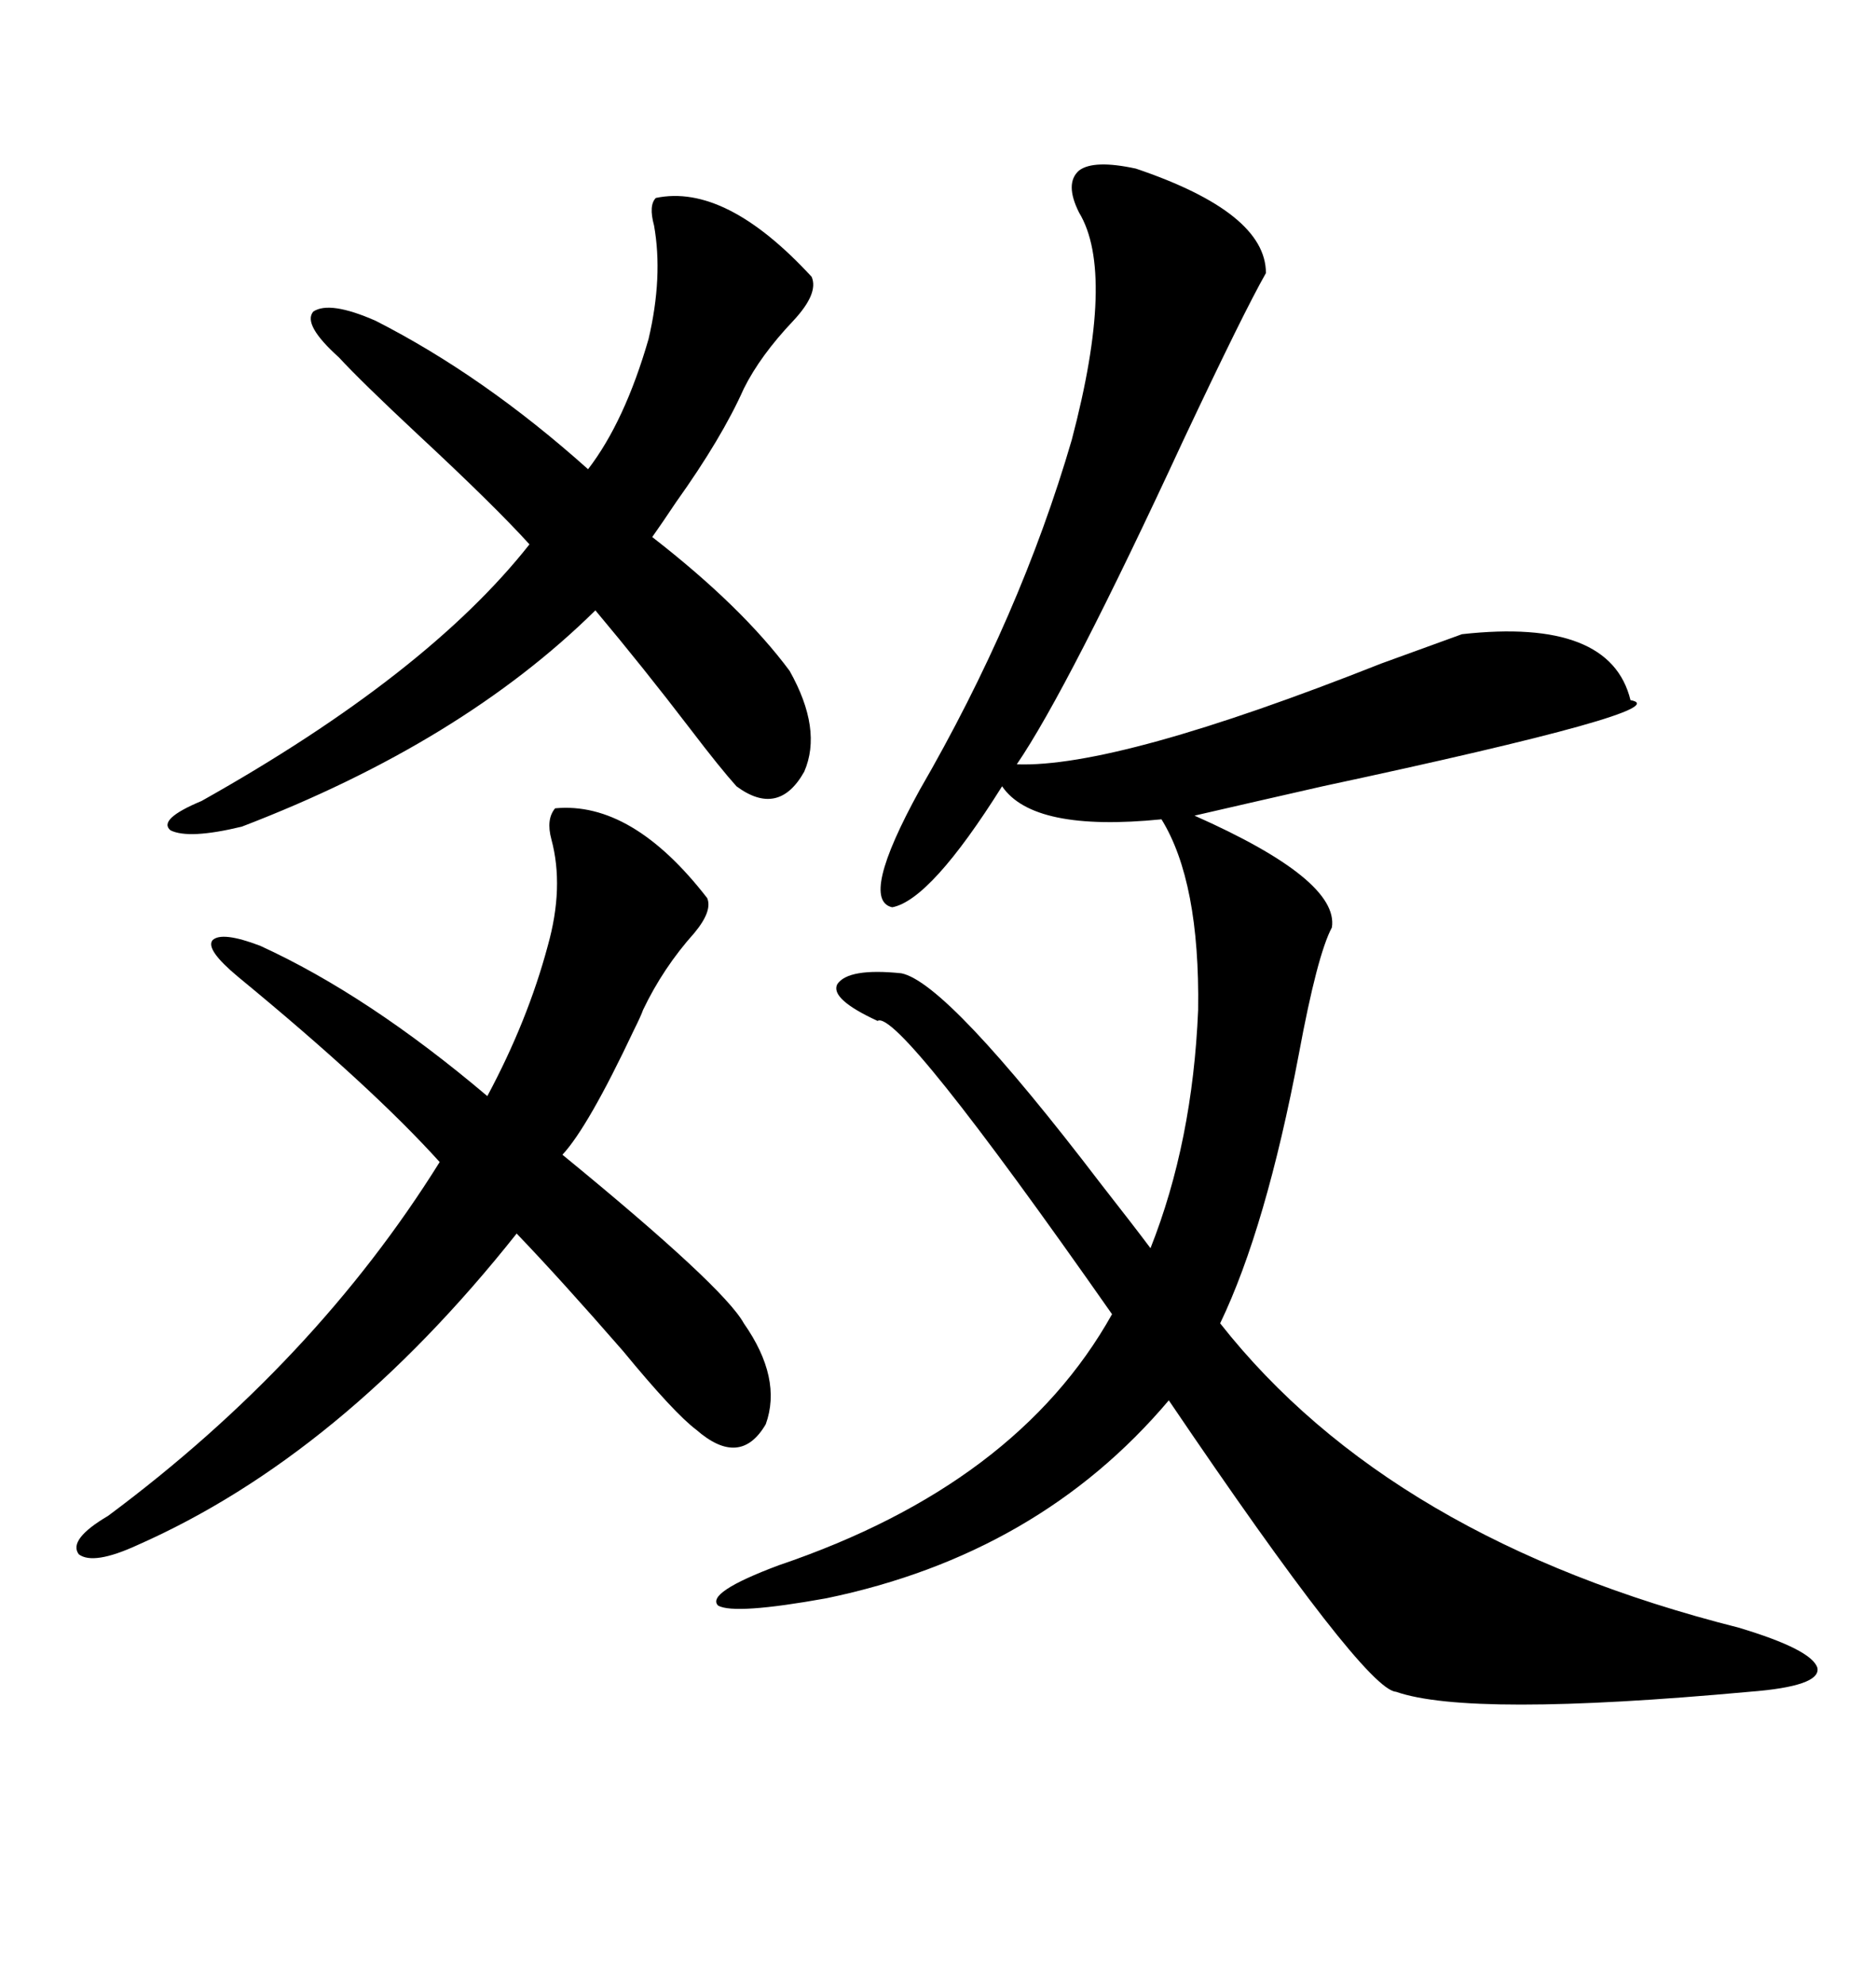 <svg xmlns="http://www.w3.org/2000/svg" xmlns:xlink="http://www.w3.org/1999/xlink" width="300" height="317.285"><path d="M181.64 26.95L181.64 26.95Q202.44 33.98 202.44 43.65L202.44 43.65Q198.93 49.80 189.26 70.31L189.26 70.31Q170.80 110.16 162.60 122.17L162.60 122.17Q178.71 122.75 220.90 106.05L220.90 106.05Q230.57 102.54 233.79 101.37L233.79 101.37Q257.52 98.73 260.74 111.91L260.74 111.91Q268.95 113.38 211.52 125.68L211.52 125.68Q198.63 128.61 191.02 130.37L191.02 130.37Q214.16 140.63 212.99 148.24L212.99 148.24Q210.64 152.64 207.71 168.46L207.71 168.46Q202.44 196.29 195.12 211.52L195.12 211.52Q222.36 246.09 278.03 260.16L278.03 260.16Q289.75 263.67 290.63 266.60L290.63 266.60Q291.21 269.53 279.79 270.41L279.79 270.41Q234.96 274.51 223.24 270.41L223.24 270.41Q218.26 270.12 186.91 223.83L186.91 223.83Q166.11 248.44 132.13 255.47L132.13 255.47Q117.48 258.11 114.84 256.64L114.84 256.64Q112.79 254.59 124.51 250.20L124.51 250.20Q162.60 237.30 177.83 210.06L177.83 210.06Q143.55 161.13 140.33 163.18L140.33 163.18Q132.71 159.67 133.89 157.32L133.89 157.32Q135.64 154.69 144.14 155.57L144.14 155.57Q151.46 157.03 176.07 189.26L176.07 189.26Q181.35 196.00 183.98 199.51L183.98 199.51Q190.72 182.52 191.60 161.43L191.60 161.43Q191.89 140.92 185.74 130.96L185.74 130.96Q165.23 133.01 160.25 125.68L160.25 125.68Q148.83 143.85 142.68 145.02L142.68 145.02Q137.40 143.85 147.07 126.27L147.07 126.27Q163.18 98.44 171.39 70.31L171.39 70.31Q178.42 43.65 172.56 33.98L172.56 33.98Q170.21 29.30 172.56 27.25L172.56 27.25Q174.90 25.49 181.64 26.95ZM113.09 143.55L113.09 143.55Q113.96 145.61 111.04 149.12L111.04 149.12Q106.05 154.69 102.83 161.43L102.83 161.43Q102.54 162.30 101.37 164.65L101.37 164.65Q94.04 180.18 89.94 184.57L89.94 184.57Q115.72 205.66 118.95 211.52L118.95 211.52Q125.10 220.31 122.46 227.64L122.46 227.64Q118.36 234.67 111.33 228.52L111.33 228.52Q107.81 225.88 99.61 215.92L99.61 215.92Q89.65 204.49 82.62 197.17L82.62 197.17Q54.49 232.62 21.97 246.97L21.97 246.97Q14.94 250.20 12.60 248.44L12.60 248.44Q10.84 246.09 17.29 242.29L17.29 242.29Q50.39 217.68 70.31 185.74L70.31 185.74Q59.47 173.73 38.09 156.15L38.09 156.15Q32.81 151.76 33.98 150.29L33.98 150.29Q35.45 148.83 41.60 151.17L41.60 151.17Q58.89 159.08 77.93 175.20L77.93 175.20Q84.38 163.18 87.60 151.17L87.60 151.17Q90.23 141.80 88.18 134.18L88.18 134.18Q87.30 130.96 88.77 129.20L88.77 129.20Q101.07 128.03 113.09 143.55ZM129.79 44.24L129.79 44.24Q130.96 46.88 126.86 51.27L126.86 51.27Q121.58 56.84 118.95 62.11L118.95 62.11Q115.43 70.02 108.11 80.27L108.11 80.27Q105.76 83.79 104.30 85.84L104.30 85.84Q118.65 96.97 126.27 107.23L126.27 107.23Q131.54 116.60 128.61 123.34L128.61 123.34Q124.51 130.66 117.77 125.68L117.77 125.68Q115.14 122.75 110.45 116.60L110.45 116.60Q102.83 106.64 95.21 97.56L95.21 97.56Q73.83 118.65 38.67 132.13L38.67 132.13Q30.18 134.18 27.25 132.71L27.25 132.71Q25.20 130.96 32.23 128.03L32.23 128.03Q68.26 107.81 84.67 87.01L84.67 87.01Q79.10 80.86 66.80 69.43L66.80 69.43Q57.71 60.94 54.20 57.13L54.20 57.13Q48.34 51.86 50.10 49.80L50.10 49.80Q52.73 48.05 60.06 51.27L60.06 51.27Q77.34 60.06 94.04 75L94.04 75Q99.90 67.38 103.71 54.20L103.71 54.20Q106.05 44.24 104.59 36.04L104.59 36.04Q103.71 32.81 104.88 31.64L104.88 31.64Q116.02 29.30 129.79 44.24Z"/></svg>